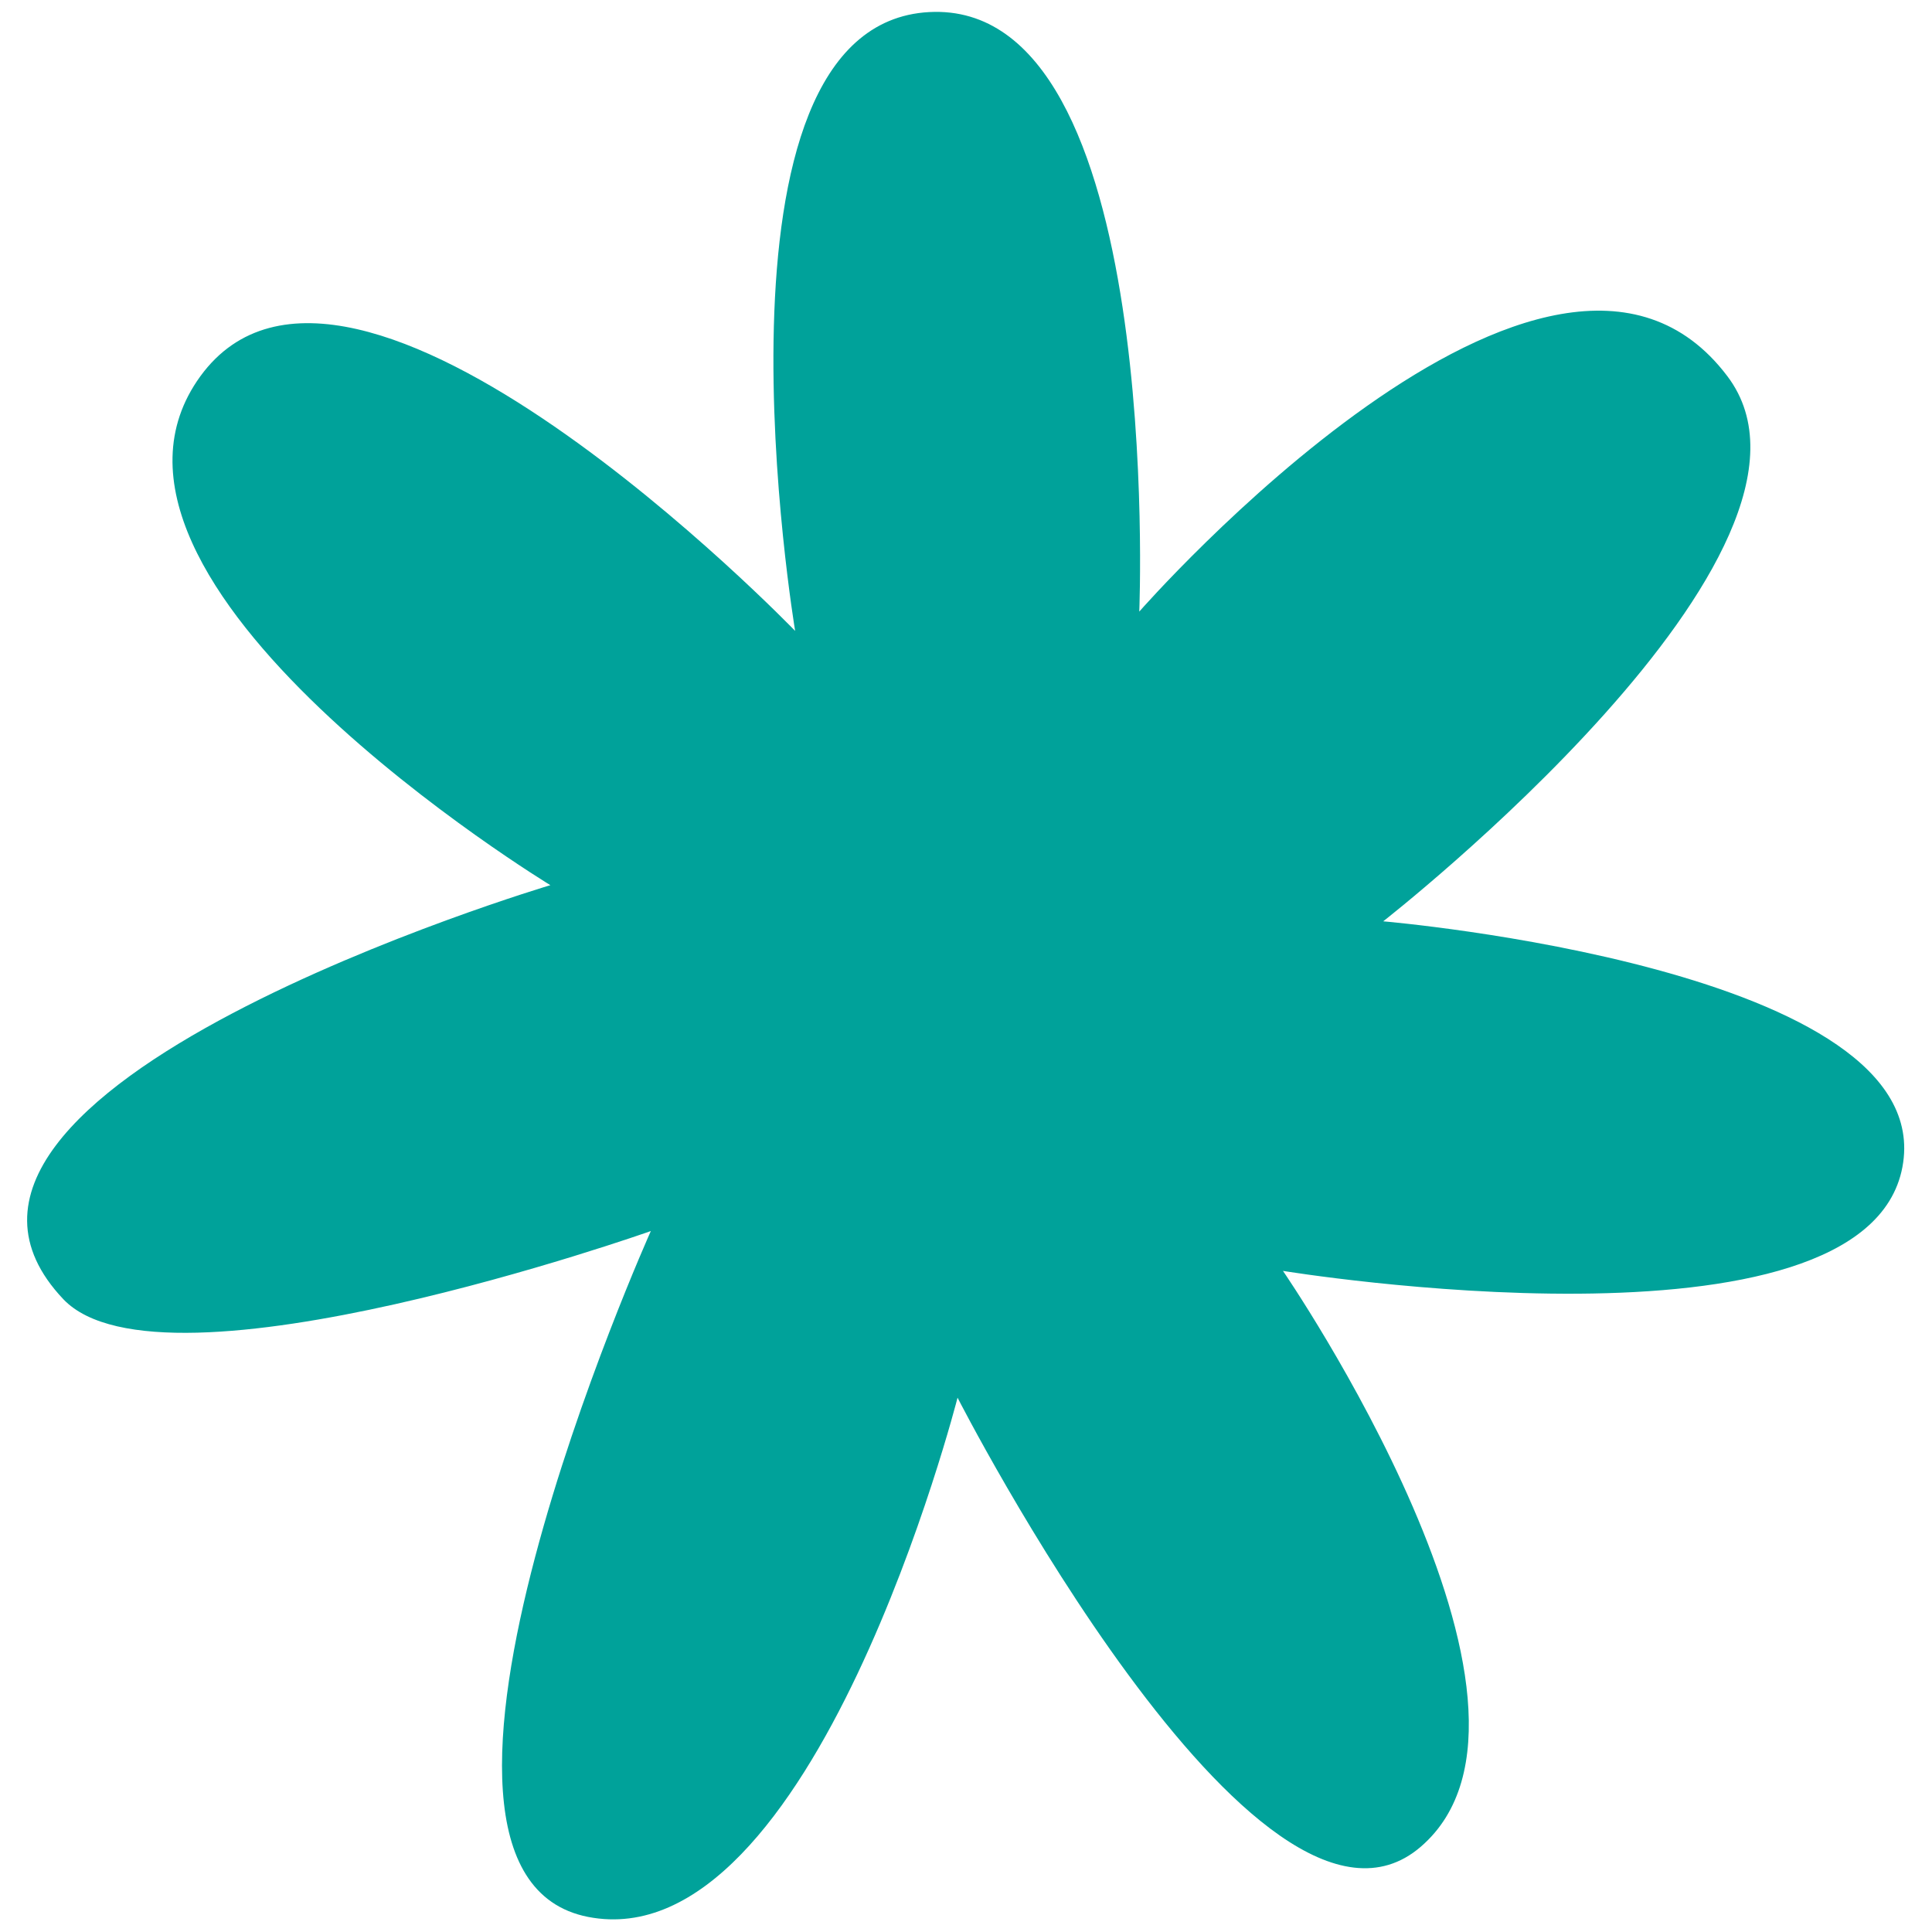 <?xml version="1.0" encoding="UTF-8"?>
<svg id="Calque_1" data-name="Calque 1" xmlns="http://www.w3.org/2000/svg" width="32" height="32" xmlns:xlink="http://www.w3.org/1999/xlink" viewBox="0 0 32 32">
  <defs>
    <clipPath id="clippath">
      <rect x=".46" y=".2" width="31.09" height="31.6" style="fill: none;"/>
    </clipPath>
  </defs>
  <g style="clip-path: url(#clippath);">
    <path d="M9.13,14.67S.84,9.64,3.32,6.23c2.49-3.41,9.85,4.22,9.85,4.22,0,0-1.68-10.04,2.22-10.25,3.9-.21,3.48,9.93,3.48,9.93,0,0,6.81-7.78,9.74-3.9,2.18,2.88-5.7,9.03-5.7,9.03,0,0,9.22.78,8.6,4.07-.62,3.3-10.26,1.72-10.26,1.72,0,0,4.97,7.23,2.28,9.54-2.69,2.31-7.67-7.44-7.67-7.44,0,0-2.38,9.33-6.12,8.6-3.73-.73,1.04-11.36,1.04-11.36,0,0-8.08,2.86-9.73,1.13-3.3-3.48,8.07-6.86,8.07-6.86" style="fill: #00a29a;"/>
  </g>
</svg>
